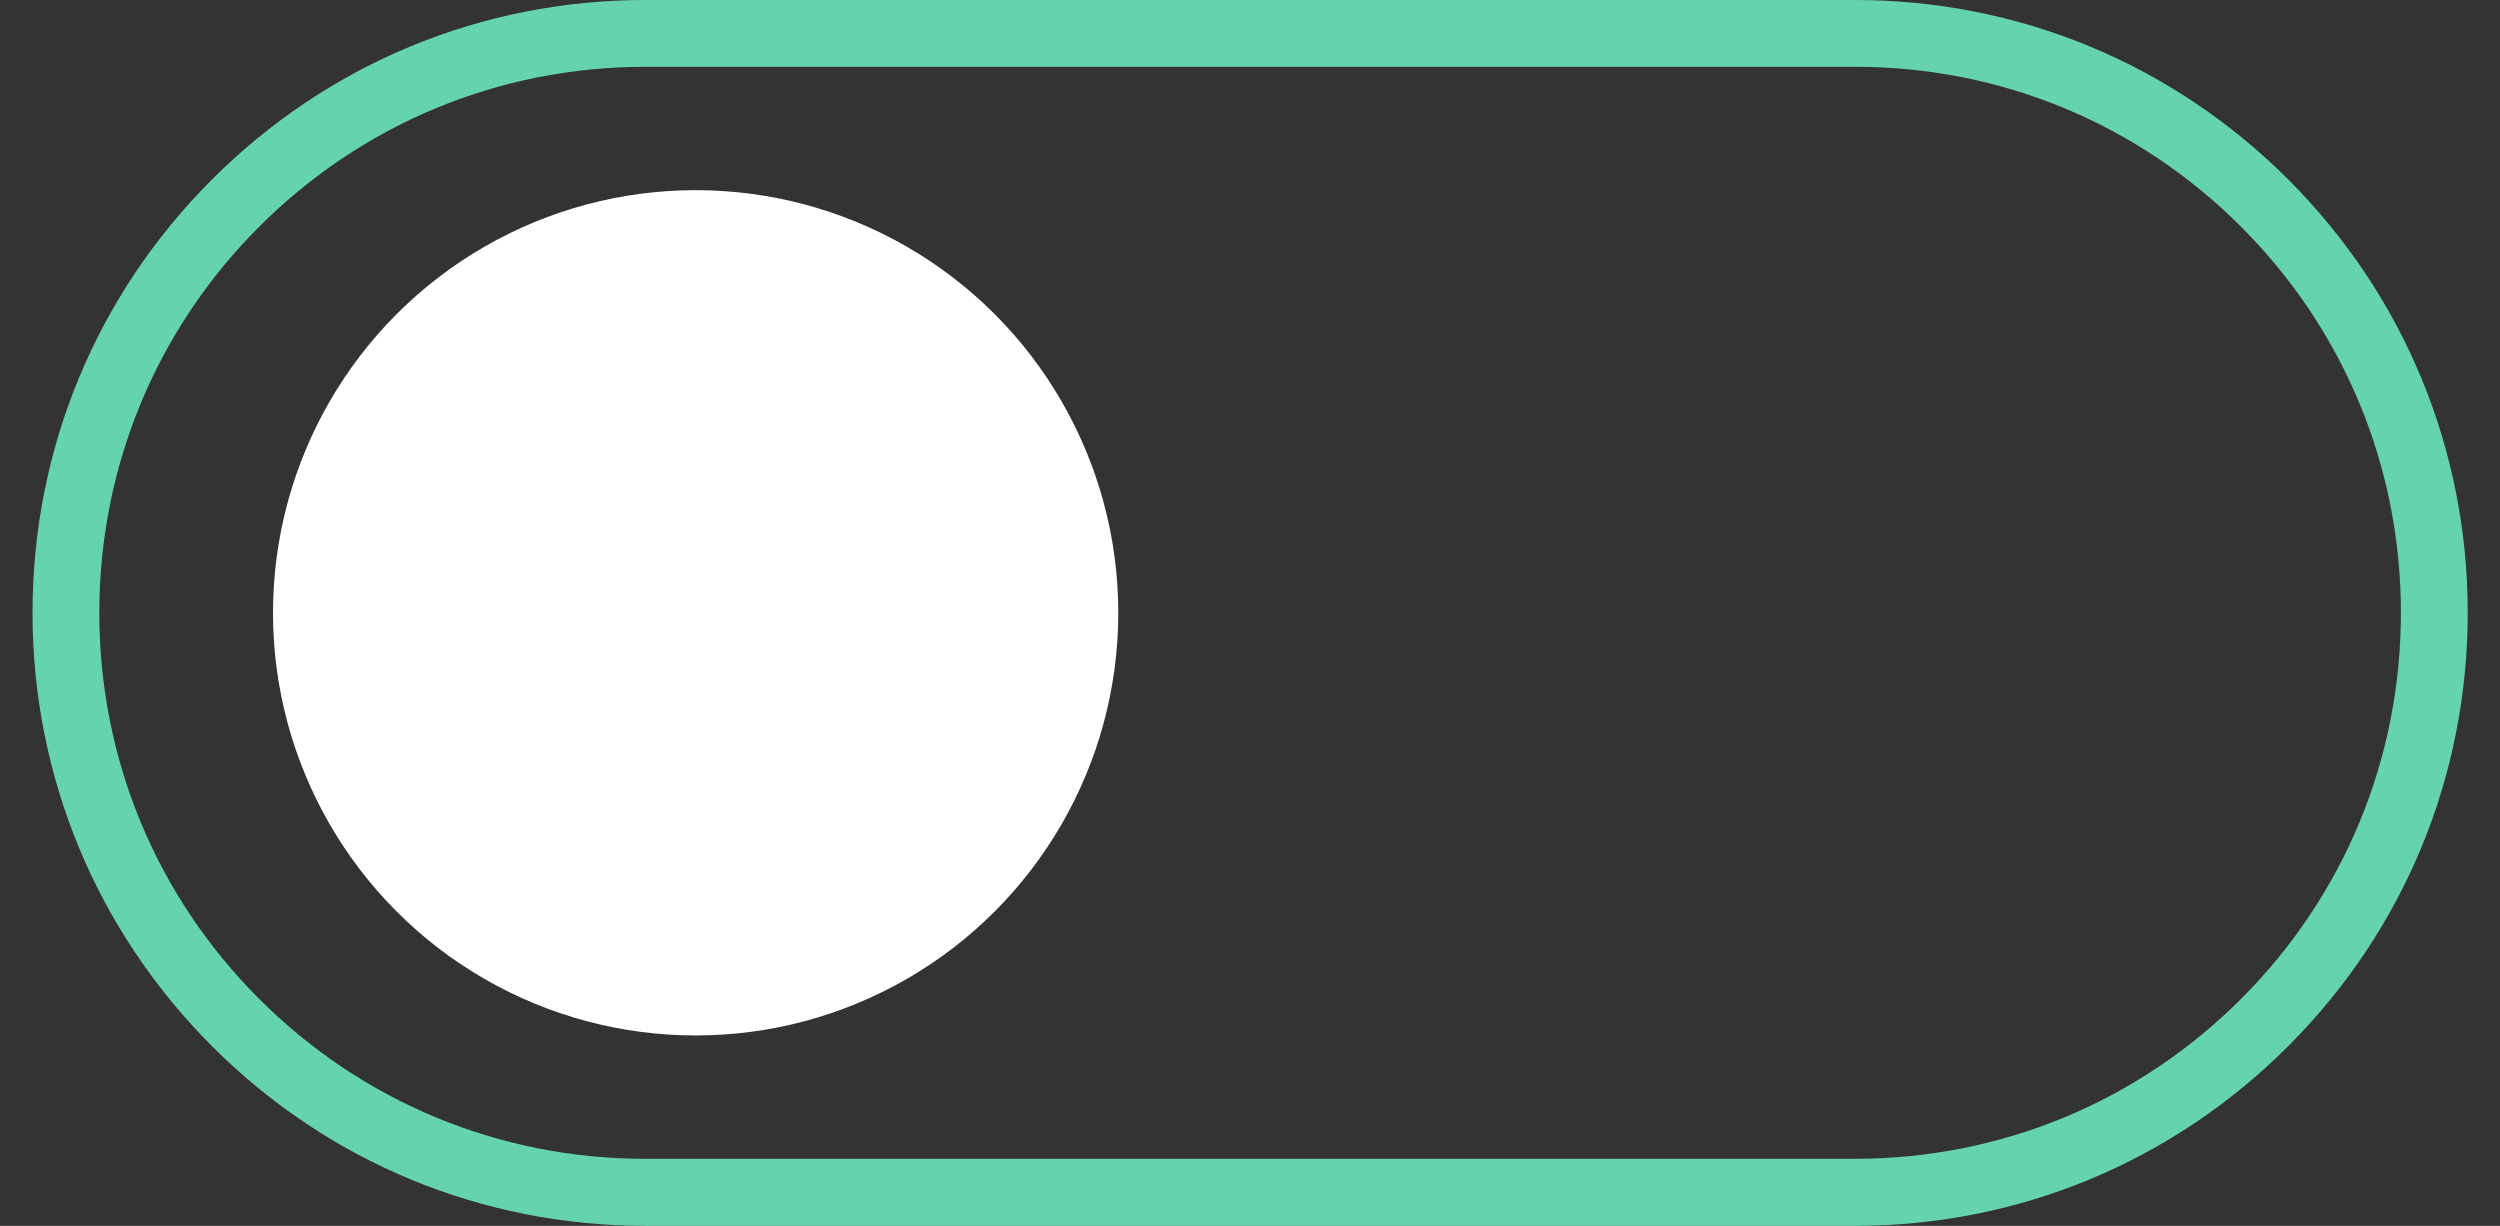 <?xml version="1.0" encoding="utf-8"?>
<!-- Generator: Adobe Illustrator 26.0.2, SVG Export Plug-In . SVG Version: 6.00 Build 0)  -->
<svg version="1.1" id="Layer_1" xmlns="http://www.w3.org/2000/svg" xmlns:xlink="http://www.w3.org/1999/xlink" x="0px" y="0px"
	 viewBox="0 0 1122.7 550.5" style="enable-background:new 0 0 1122.7 550.5;" xml:space="preserve">
<rect x="0" y="0" width="1122.7" height="550.5" fill="#333333" stroke="none"/>
<style type="text/css">
	.st0{fill:#FFFFFF;}
	.st1{fill:#65D4AD;}
</style>
<path class="st1" d="M833.1,550.5H289.9c-73.5,0-142.6-28.6-194.6-80.6S14.6,348.7,14.6,275.2S43.2,132.6,95.2,80.6S216.3,0,289.8,0
	H833c73.5,0,142.6,28.6,194.6,80.6s80.6,121.1,80.6,194.6s-28.6,142.6-80.6,194.6S906.6,550.5,833.1,550.5z M289.8,30
	c-65.5,0-127.1,25.5-173.4,71.8c-46.3,46.3-71.8,107.9-71.8,173.4s25.5,127.1,71.8,173.4s107.9,71.8,173.4,71.8H833
	c65.5,0,127.1-25.5,173.4-71.8s71.8-107.9,71.8-173.4s-25.5-127.1-71.8-173.4S898.6,30,833.1,30H289.8z"/>
<circle class="st0" cx="312.4" cy="275.2" r="189.8"/>
</svg>
